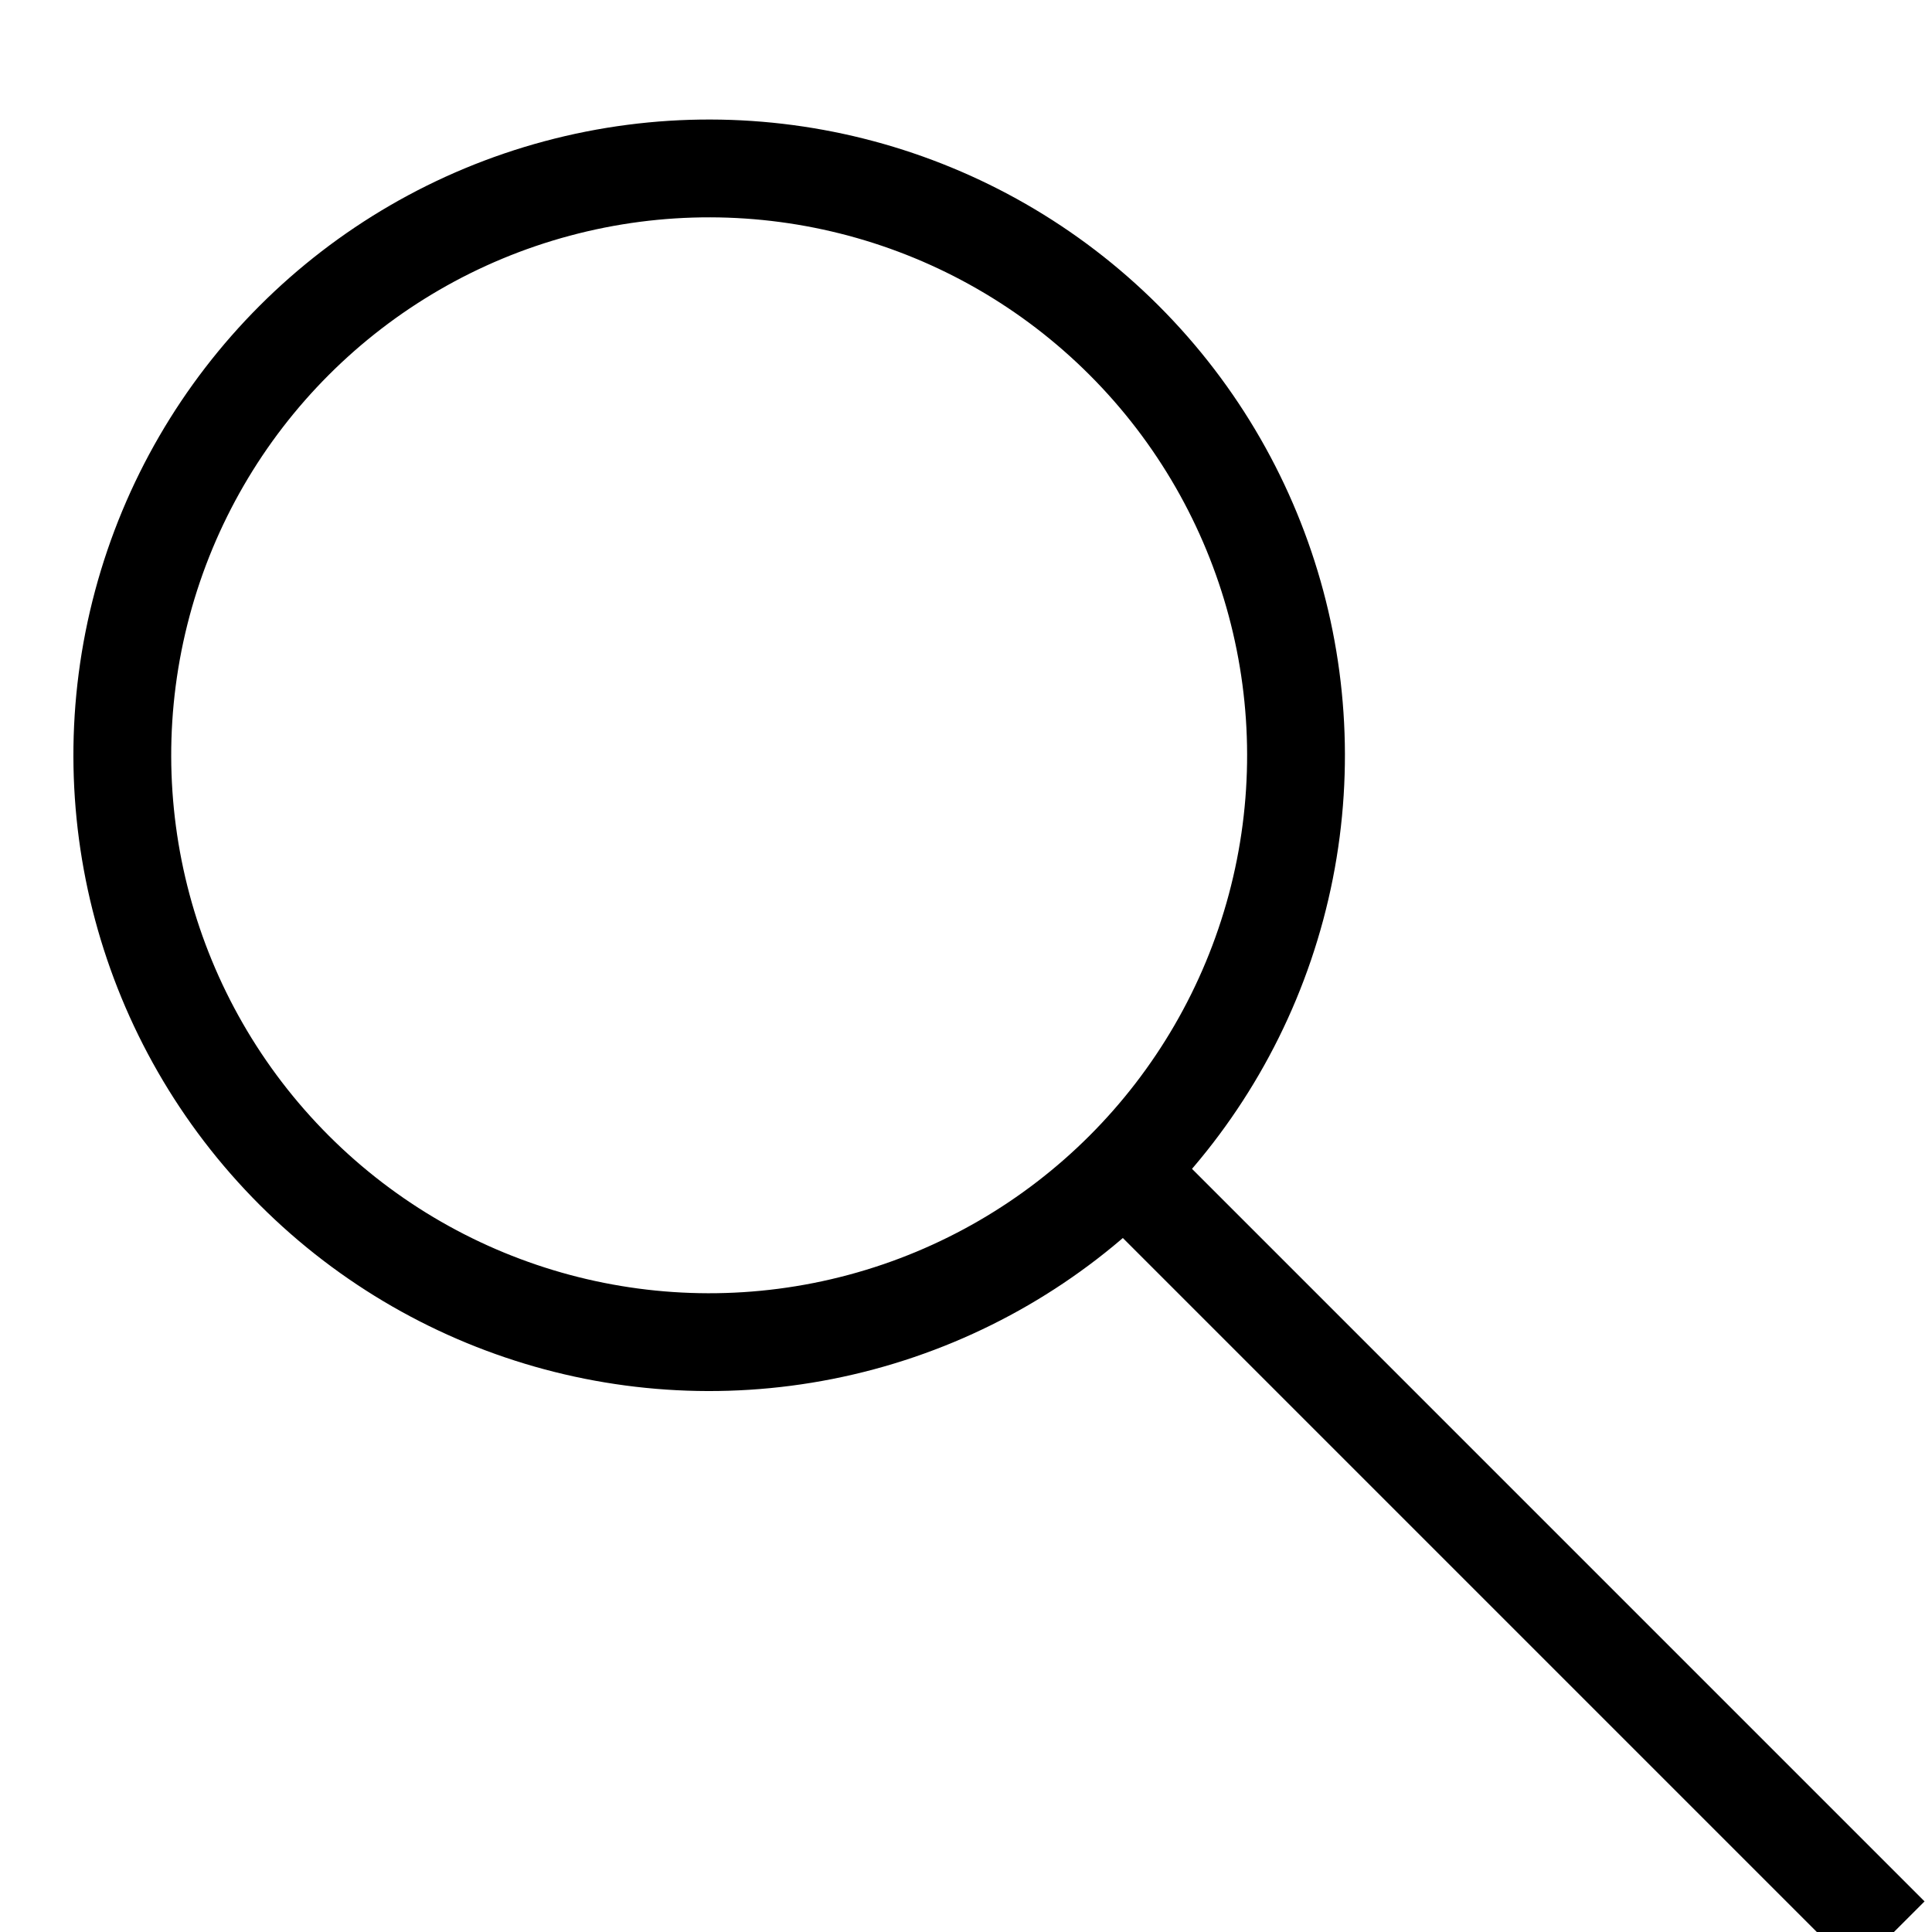 <?xml version="1.0" encoding="UTF-8"?>
<svg width="16px" height="16px" viewBox="0 0 16 16" version="1.1" xmlns="http://www.w3.org/2000/svg" xmlns:xlink="http://www.w3.org/1999/xlink">
    <!-- Generator: Sketch 54.1 (76490) - https://sketchapp.com -->
    <title>search</title>
    <desc>Created with Sketch.</desc>
    <g id="Symbols" stroke="none" stroke-width="1" fill="none" fill-rule="evenodd">
        <g id="NAV" transform="translate(-1213, -43)" stroke="#000000" stroke-width="0.81">
            <g id="Group-3">
                <g id="search" transform="translate(1212, 42)">
                    <circle id="Oval" transform="translate(6.873, 7.255) rotate(-45) translate(-6.873, -7.255) " cx="6.873" cy="7.255" r="4.86"></circle>
                    <path d="M13.46,9.768 L13.46,17.95" id="Line" stroke-linecap="square" transform="translate(13.46, 13.841) rotate(-45) translate(-13.46, -13.841) "></path>
                </g>
            </g>
        </g>
    </g>
</svg>